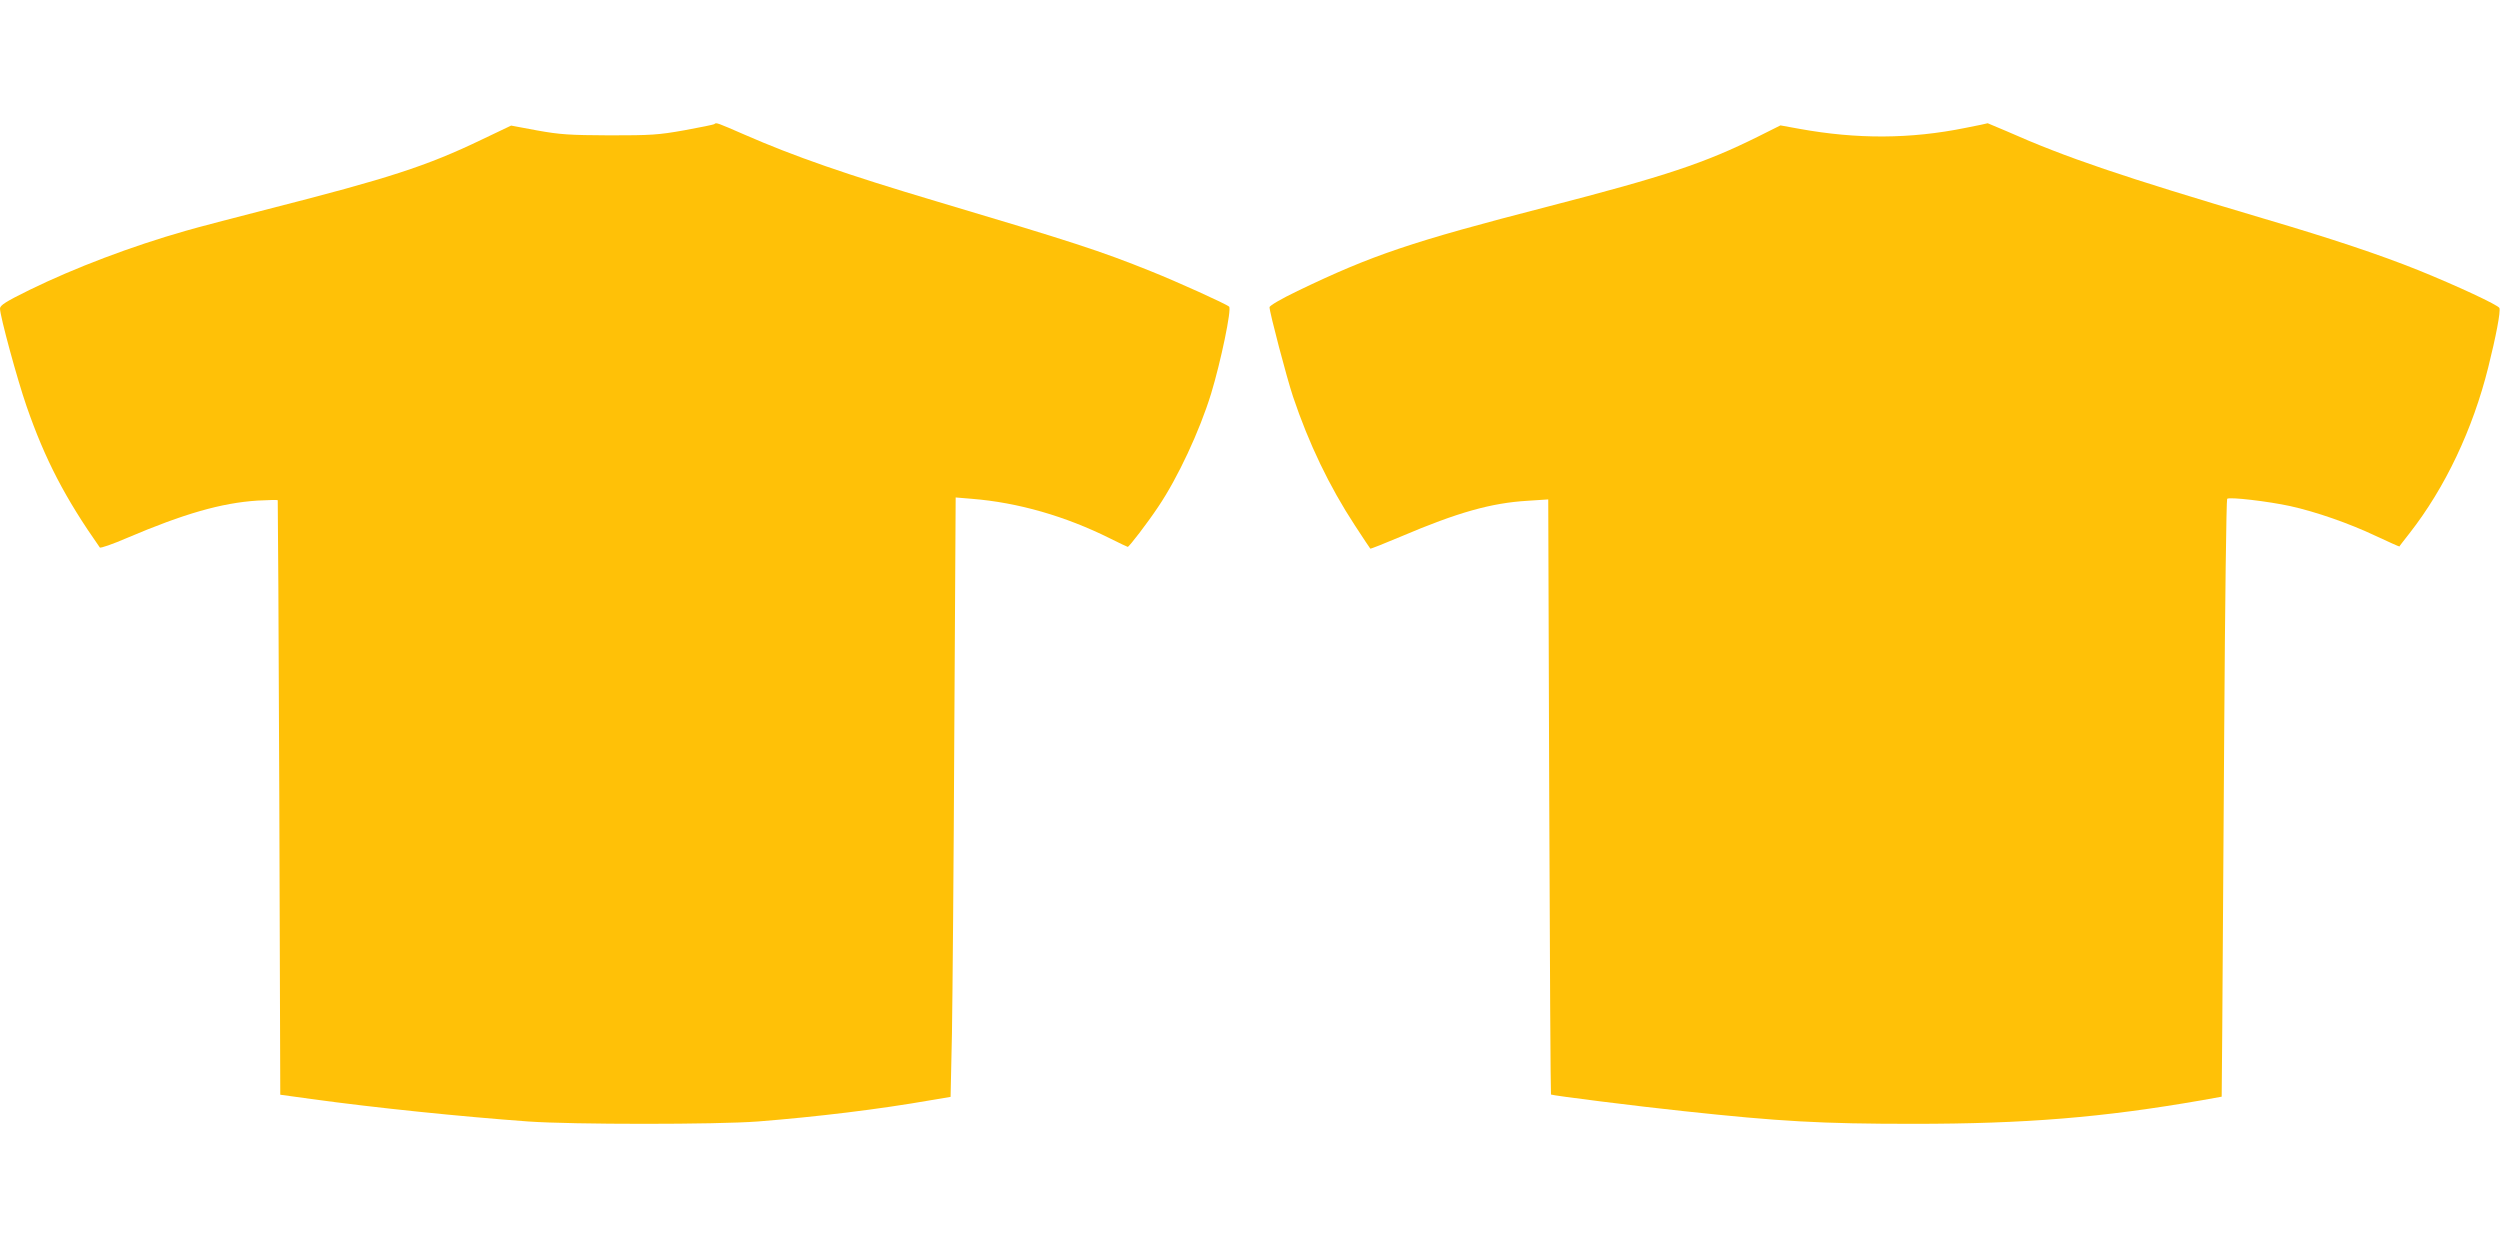 <?xml version="1.0" standalone="no"?>
<!DOCTYPE svg PUBLIC "-//W3C//DTD SVG 20010904//EN"
 "http://www.w3.org/TR/2001/REC-SVG-20010904/DTD/svg10.dtd">
<svg version="1.0" xmlns="http://www.w3.org/2000/svg"
 width="1280pt" height="640pt" viewBox="0 0 1280 640"
 preserveAspectRatio="xMidYMid meet">
<g transform="translate(0,640) scale(0.1,-0.1)"
fill="#ffc107" stroke="none">
<path d="M3658 5765 c-2 -3 -72 -17 -154 -32 -134 -24 -172 -26 -384 -26 -205
1 -252 4 -369 25 l-134 25 -151 -72 c-283 -136 -476 -198 -1091 -355 -176 -45
-367 -95 -425 -112 -277 -79 -567 -189 -798 -302 -122 -60 -152 -79 -152 -96
0 -38 89 -365 136 -500 95 -274 198 -471 375 -723 3 -5 66 17 140 49 291 124
483 179 667 191 56 3 103 4 104 2 1 -2 5 -688 8 -1524 l5 -1520 160 -22 c326
-45 766 -90 1110 -115 226 -16 964 -16 1175 0 303 24 618 62 886 109 l101 17
7 326 c3 179 9 869 12 1534 l7 1209 84 -7 c236 -19 478 -89 705 -202 48 -24
90 -44 92 -44 7 0 100 121 156 205 100 148 212 388 271 580 49 161 106 433 92
445 -15 14 -272 130 -400 181 -258 104 -403 151 -1098 358 -463 138 -728 230
-984 342 -138 60 -144 63 -153 54z"/>
<path d="M10062 5745 c-281 -57 -553 -58 -847 -5 l-99 18 -116 -58 c-272 -135
-469 -201 -1080 -359 -694 -179 -895 -247 -1277 -431 -83 -40 -143 -75 -143
-83 0 -26 88 -361 120 -457 81 -241 186 -460 317 -660 41 -63 77 -117 79 -119
1 -2 72 26 157 62 291 124 463 172 648 183 l106 7 5 -1522 c3 -836 7 -1523 9
-1525 5 -5 450 -61 679 -85 493 -53 704 -65 1175 -65 575 0 969 32 1480 121
l100 18 3 350 c1 193 6 880 10 1527 4 647 11 1180 15 1184 10 11 212 -13 322
-37 132 -29 304 -89 439 -153 66 -31 120 -55 121 -54 0 2 24 32 52 68 182 233
324 532 403 850 39 156 64 286 57 303 -6 15 -216 113 -416 194 -197 79 -439
160 -788 263 -734 218 -1012 312 -1321 449 -51 22 -94 40 -95 40 -1 -1 -53
-12 -115 -24z"/>
</g>
</svg>
